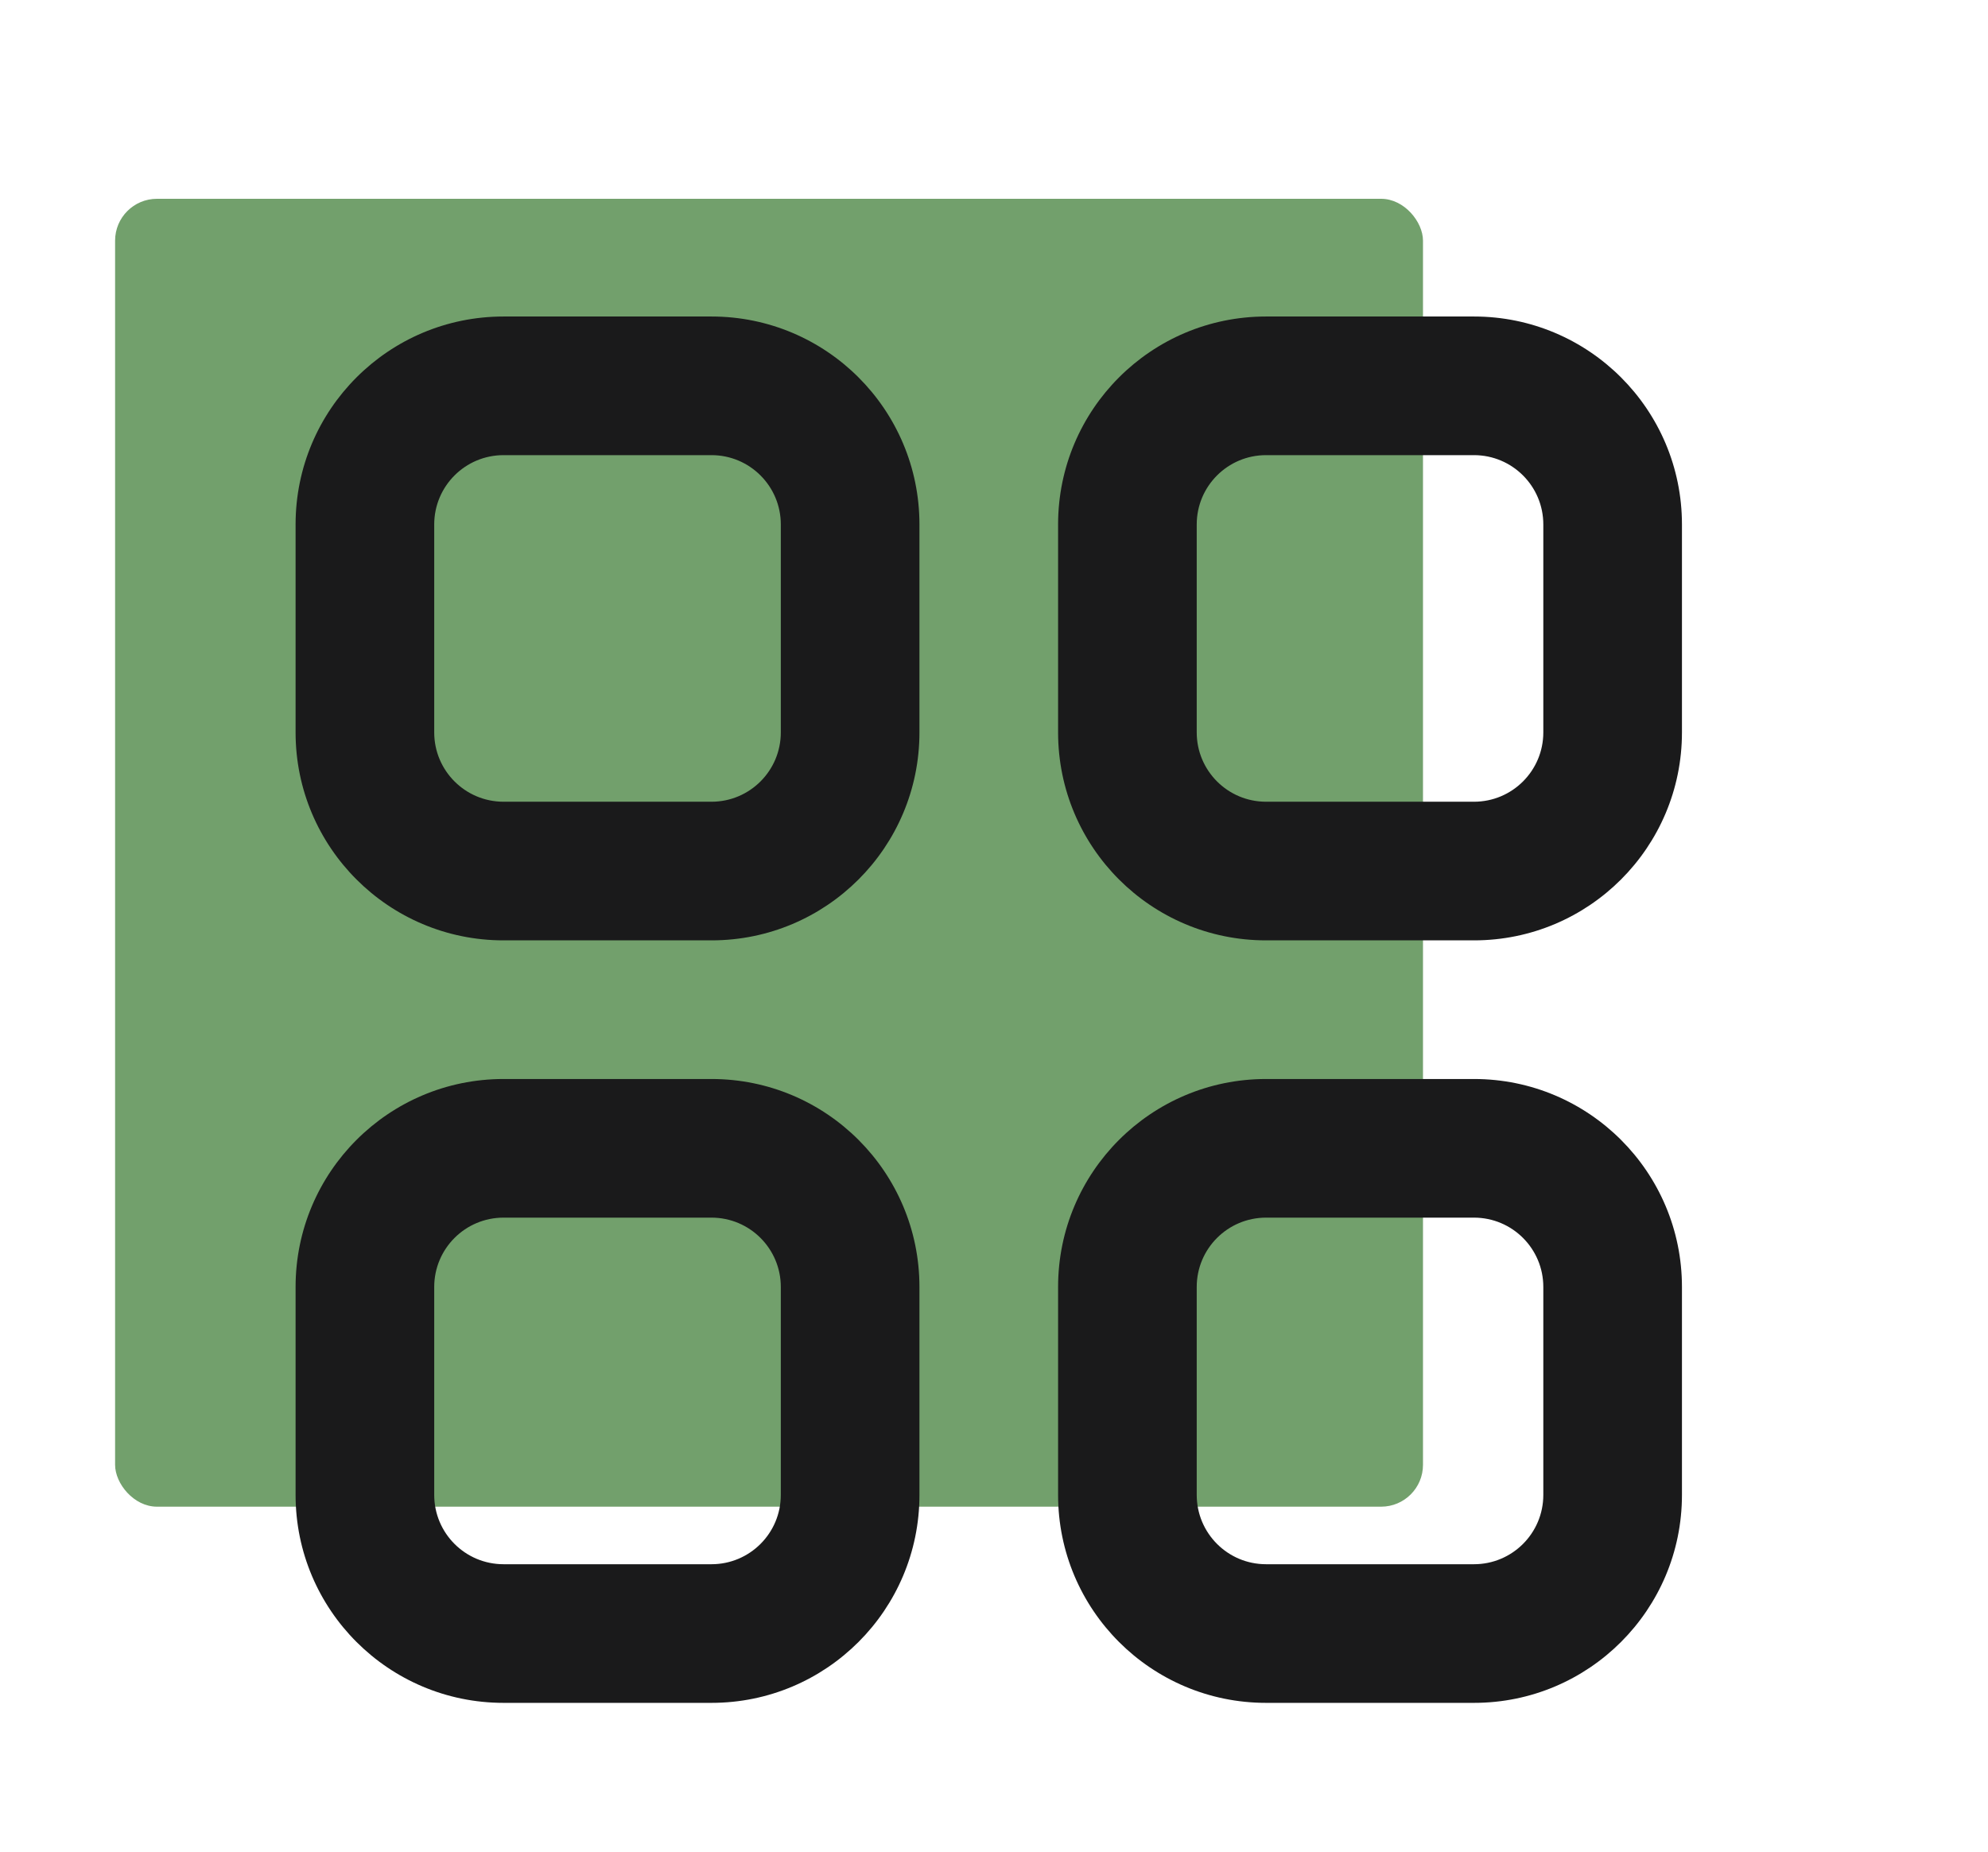 <svg width="190" height="177" viewBox="0 0 190 177" fill="none" xmlns="http://www.w3.org/2000/svg">
<rect x="11" y="19" width="125" height="125" rx="4" fill="#72A06C"/>
<path fill-rule="evenodd" clip-rule="evenodd" d="M140.875 103.125C151.852 103.125 160.75 112.023 160.75 123V142.875C160.75 153.852 151.852 162.75 140.875 162.75H121C110.023 162.75 101.125 153.852 101.125 142.875V123C101.125 112.023 110.023 103.125 121 103.125H140.875ZM68 103.125C78.977 103.125 87.875 112.023 87.875 123V142.875C87.875 153.852 78.977 162.75 68 162.75H48.125C37.148 162.75 28.25 153.852 28.25 142.875V123C28.25 112.023 37.148 103.125 48.125 103.125H68ZM140.875 116.375H121C117.341 116.375 114.375 119.341 114.375 123V142.875C114.375 146.534 117.341 149.5 121 149.5H140.875C144.534 149.5 147.5 146.534 147.5 142.875V123C147.5 119.341 144.534 116.375 140.875 116.375ZM68 116.375H48.125C44.466 116.375 41.5 119.341 41.5 123V142.875C41.5 146.534 44.466 149.5 48.125 149.5H68C71.659 149.5 74.625 146.534 74.625 142.875V123C74.625 119.341 71.659 116.375 68 116.375ZM68 30.25C78.977 30.25 87.875 39.148 87.875 50.125V70C87.875 80.977 78.977 89.875 68 89.875H48.125C37.148 89.875 28.25 80.977 28.25 70V50.125C28.25 39.148 37.148 30.25 48.125 30.25H68ZM140.875 30.25C151.852 30.25 160.75 39.148 160.75 50.125V70C160.75 80.977 151.852 89.875 140.875 89.875H121C110.023 89.875 101.125 80.977 101.125 70V50.125C101.125 39.148 110.023 30.25 121 30.25H140.875ZM68 43.5H48.125C44.466 43.5 41.5 46.466 41.5 50.125V70C41.5 73.659 44.466 76.625 48.125 76.625H68C71.659 76.625 74.625 73.659 74.625 70V50.125C74.625 46.466 71.659 43.5 68 43.5ZM140.875 43.5H121C117.341 43.5 114.375 46.466 114.375 50.125V70C114.375 73.659 117.341 76.625 121 76.625H140.875C144.534 76.625 147.5 73.659 147.5 70V50.125C147.5 46.466 144.534 43.5 140.875 43.5Z" fill="#1A1A1B"/>
</svg>
